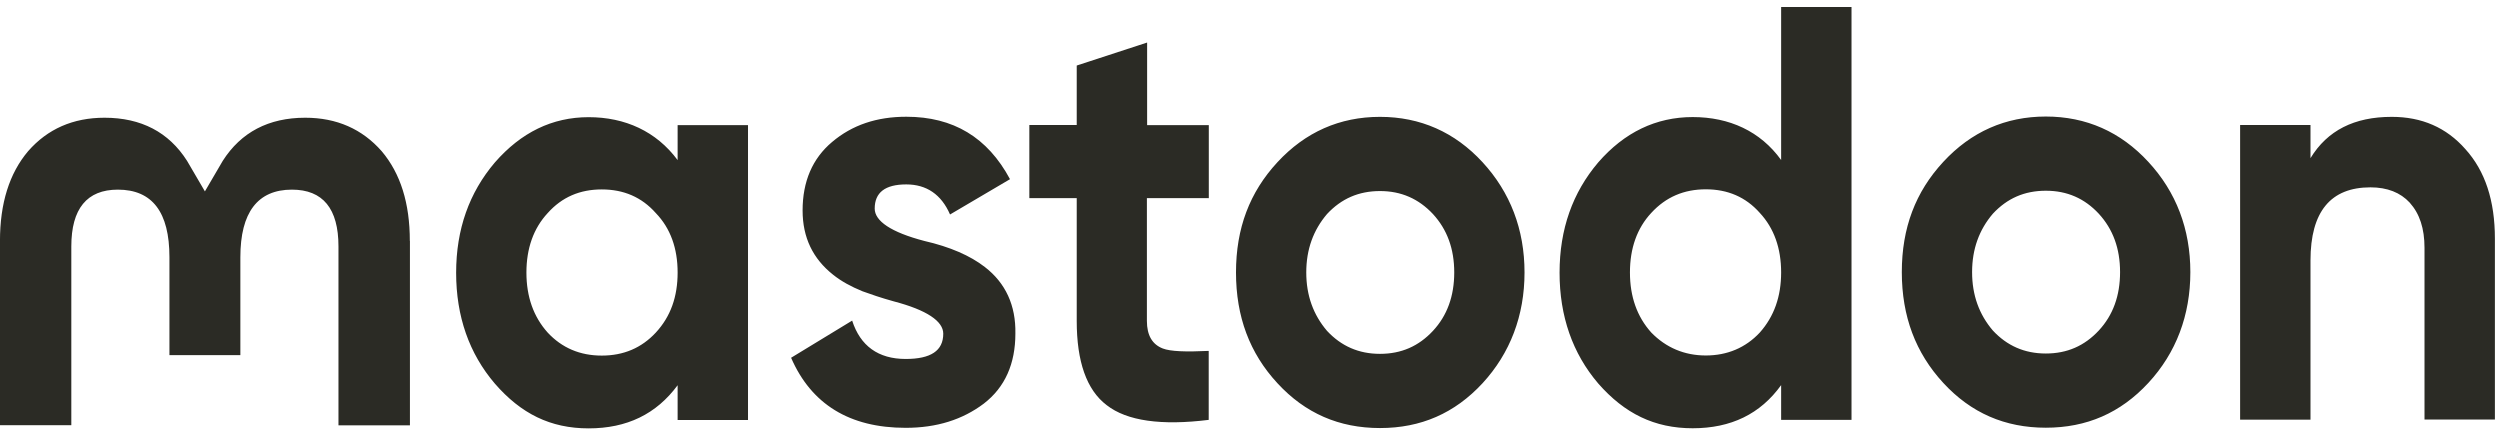 <svg width="178" height="31" viewBox="0 0 178 31" fill="none" xmlns="http://www.w3.org/2000/svg">
<path d="M29.187 17.156V30.283H24.099V17.544C24.099 14.86 22.997 13.502 20.786 13.502C18.346 13.502 17.114 15.124 17.114 18.312V25.287H12.064V18.312C12.064 15.108 10.847 13.502 8.391 13.502C6.188 13.502 5.078 14.86 5.078 17.544V30.275H-0.002V17.156C-0.002 14.48 0.663 12.346 2.002 10.764C3.387 9.181 5.201 8.382 7.442 8.382C10.044 8.382 12.018 9.406 13.319 11.454L14.589 13.627L15.859 11.454C17.16 9.414 19.126 8.382 21.735 8.382C23.977 8.382 25.79 9.189 27.175 10.764C28.514 12.346 29.18 14.464 29.18 17.156H29.187ZM46.693 23.681C47.749 22.54 48.247 21.128 48.247 19.406C48.247 17.684 47.741 16.256 46.693 15.17C45.683 14.03 44.398 13.487 42.845 13.487C41.292 13.487 40.014 14.03 38.996 15.17C37.986 16.256 37.481 17.684 37.481 19.406C37.481 21.128 37.986 22.556 38.996 23.681C40.006 24.767 41.292 25.318 42.845 25.318C44.398 25.318 45.676 24.775 46.693 23.681ZM48.247 8.91H53.258V29.903H48.247V27.428C46.731 29.484 44.635 30.5 41.911 30.5C39.188 30.5 37.091 29.453 35.232 27.311C33.403 25.17 32.477 22.525 32.477 19.422C32.477 16.318 33.411 13.712 35.232 11.57C37.099 9.429 39.318 8.343 41.911 8.343C44.505 8.343 46.731 9.352 48.247 11.4V8.925V8.91ZM70.121 19.011C71.598 20.151 72.333 21.741 72.295 23.751C72.295 25.892 71.56 27.575 70.045 28.739C68.53 29.879 66.701 30.461 64.482 30.461C60.481 30.461 57.765 28.778 56.326 25.473L60.673 22.827C61.253 24.627 62.532 25.558 64.482 25.558C66.273 25.558 67.16 24.976 67.16 23.758C67.16 22.874 65.997 22.075 63.625 21.454C62.73 21.206 61.989 20.95 61.414 20.741C60.596 20.407 59.899 20.027 59.317 19.561C57.879 18.421 57.145 16.916 57.145 14.984C57.145 12.928 57.841 11.291 59.242 10.112C60.68 8.894 62.432 8.312 64.528 8.312C67.871 8.312 70.312 9.778 71.912 12.758L67.643 15.271C67.023 13.844 65.966 13.13 64.528 13.13C63.013 13.13 62.279 13.712 62.279 14.852C62.279 15.737 63.442 16.536 65.814 17.156C67.643 17.575 69.081 18.204 70.121 19.011ZM86.052 14.107H81.659V22.843C81.659 23.89 82.05 24.526 82.792 24.813C83.335 25.023 84.422 25.062 86.06 24.984V29.895C82.685 30.314 80.237 29.972 78.798 28.848C77.36 27.761 76.663 25.737 76.663 22.851V14.107H73.289V8.902H76.663V4.666L81.675 3.029V8.91H86.067V14.115H86.06L86.052 14.107ZM102.027 23.557C103.038 22.471 103.542 21.082 103.542 19.398C103.542 17.715 103.038 16.342 102.027 15.24C101.01 14.154 99.77 13.603 98.255 13.603C96.74 13.603 95.501 14.146 94.483 15.24C93.511 16.381 93.006 17.754 93.006 19.398C93.006 21.043 93.511 22.416 94.483 23.557C95.493 24.643 96.74 25.194 98.255 25.194C99.77 25.194 101.01 24.651 102.027 23.557ZM90.956 27.288C88.974 25.147 88.003 22.548 88.003 19.398C88.003 16.249 88.974 13.688 90.956 11.547C92.938 9.406 95.386 8.32 98.255 8.32C101.124 8.32 103.581 9.406 105.555 11.547C107.528 13.688 108.546 16.334 108.546 19.398C108.546 22.463 107.528 25.147 105.555 27.288C103.572 29.429 101.163 30.477 98.255 30.477C95.348 30.477 92.93 29.429 90.956 27.288ZM125.302 23.673C126.312 22.533 126.817 21.121 126.817 19.398C126.817 17.676 126.312 16.249 125.302 15.162C124.292 14.022 123.007 13.479 121.454 13.479C119.901 13.479 118.615 14.022 117.567 15.162C116.557 16.249 116.052 17.676 116.052 19.398C116.052 21.121 116.557 22.548 117.567 23.673C118.622 24.759 119.939 25.31 121.454 25.31C122.969 25.31 124.285 24.767 125.302 23.673ZM126.817 0.5H131.828V29.895H126.817V27.42C125.341 29.476 123.244 30.492 120.52 30.492C117.797 30.492 115.67 29.445 113.794 27.304C111.966 25.163 111.041 22.517 111.041 19.414C111.041 16.311 111.973 13.704 113.794 11.563C115.654 9.422 117.911 8.335 120.52 8.335C123.13 8.335 125.341 9.344 126.817 11.392V0.508V0.5ZM149.434 23.533C150.444 22.447 150.949 21.059 150.949 19.375C150.949 17.692 150.444 16.318 149.434 15.217C148.425 14.131 147.185 13.58 145.662 13.58C144.14 13.58 142.908 14.123 141.891 15.217C140.918 16.357 140.413 17.73 140.413 19.375C140.413 21.02 140.918 22.393 141.891 23.533C142.9 24.619 144.147 25.17 145.662 25.17C147.177 25.17 148.417 24.627 149.434 23.533ZM138.363 27.265C136.389 25.124 135.409 22.525 135.409 19.375C135.409 16.225 136.382 13.665 138.363 11.524C140.344 9.383 142.793 8.297 145.662 8.297C148.532 8.297 150.987 9.383 152.961 11.524C154.943 13.665 155.953 16.311 155.953 19.375C155.953 22.439 154.943 25.124 152.961 27.265C150.98 29.406 148.57 30.453 145.662 30.453C142.755 30.453 140.337 29.406 138.363 27.265ZM177.637 16.978V29.872H172.625V17.653C172.625 16.264 172.281 15.217 171.569 14.425C170.911 13.712 169.978 13.339 168.776 13.339C165.946 13.339 164.507 15.062 164.507 18.545V29.879H159.496V8.902H164.507V11.26C165.708 9.29 167.621 8.32 170.292 8.32C172.426 8.32 174.178 9.073 175.541 10.624C176.941 12.176 177.637 14.278 177.637 17.001" fill="#2B2B25"/>
</svg>
